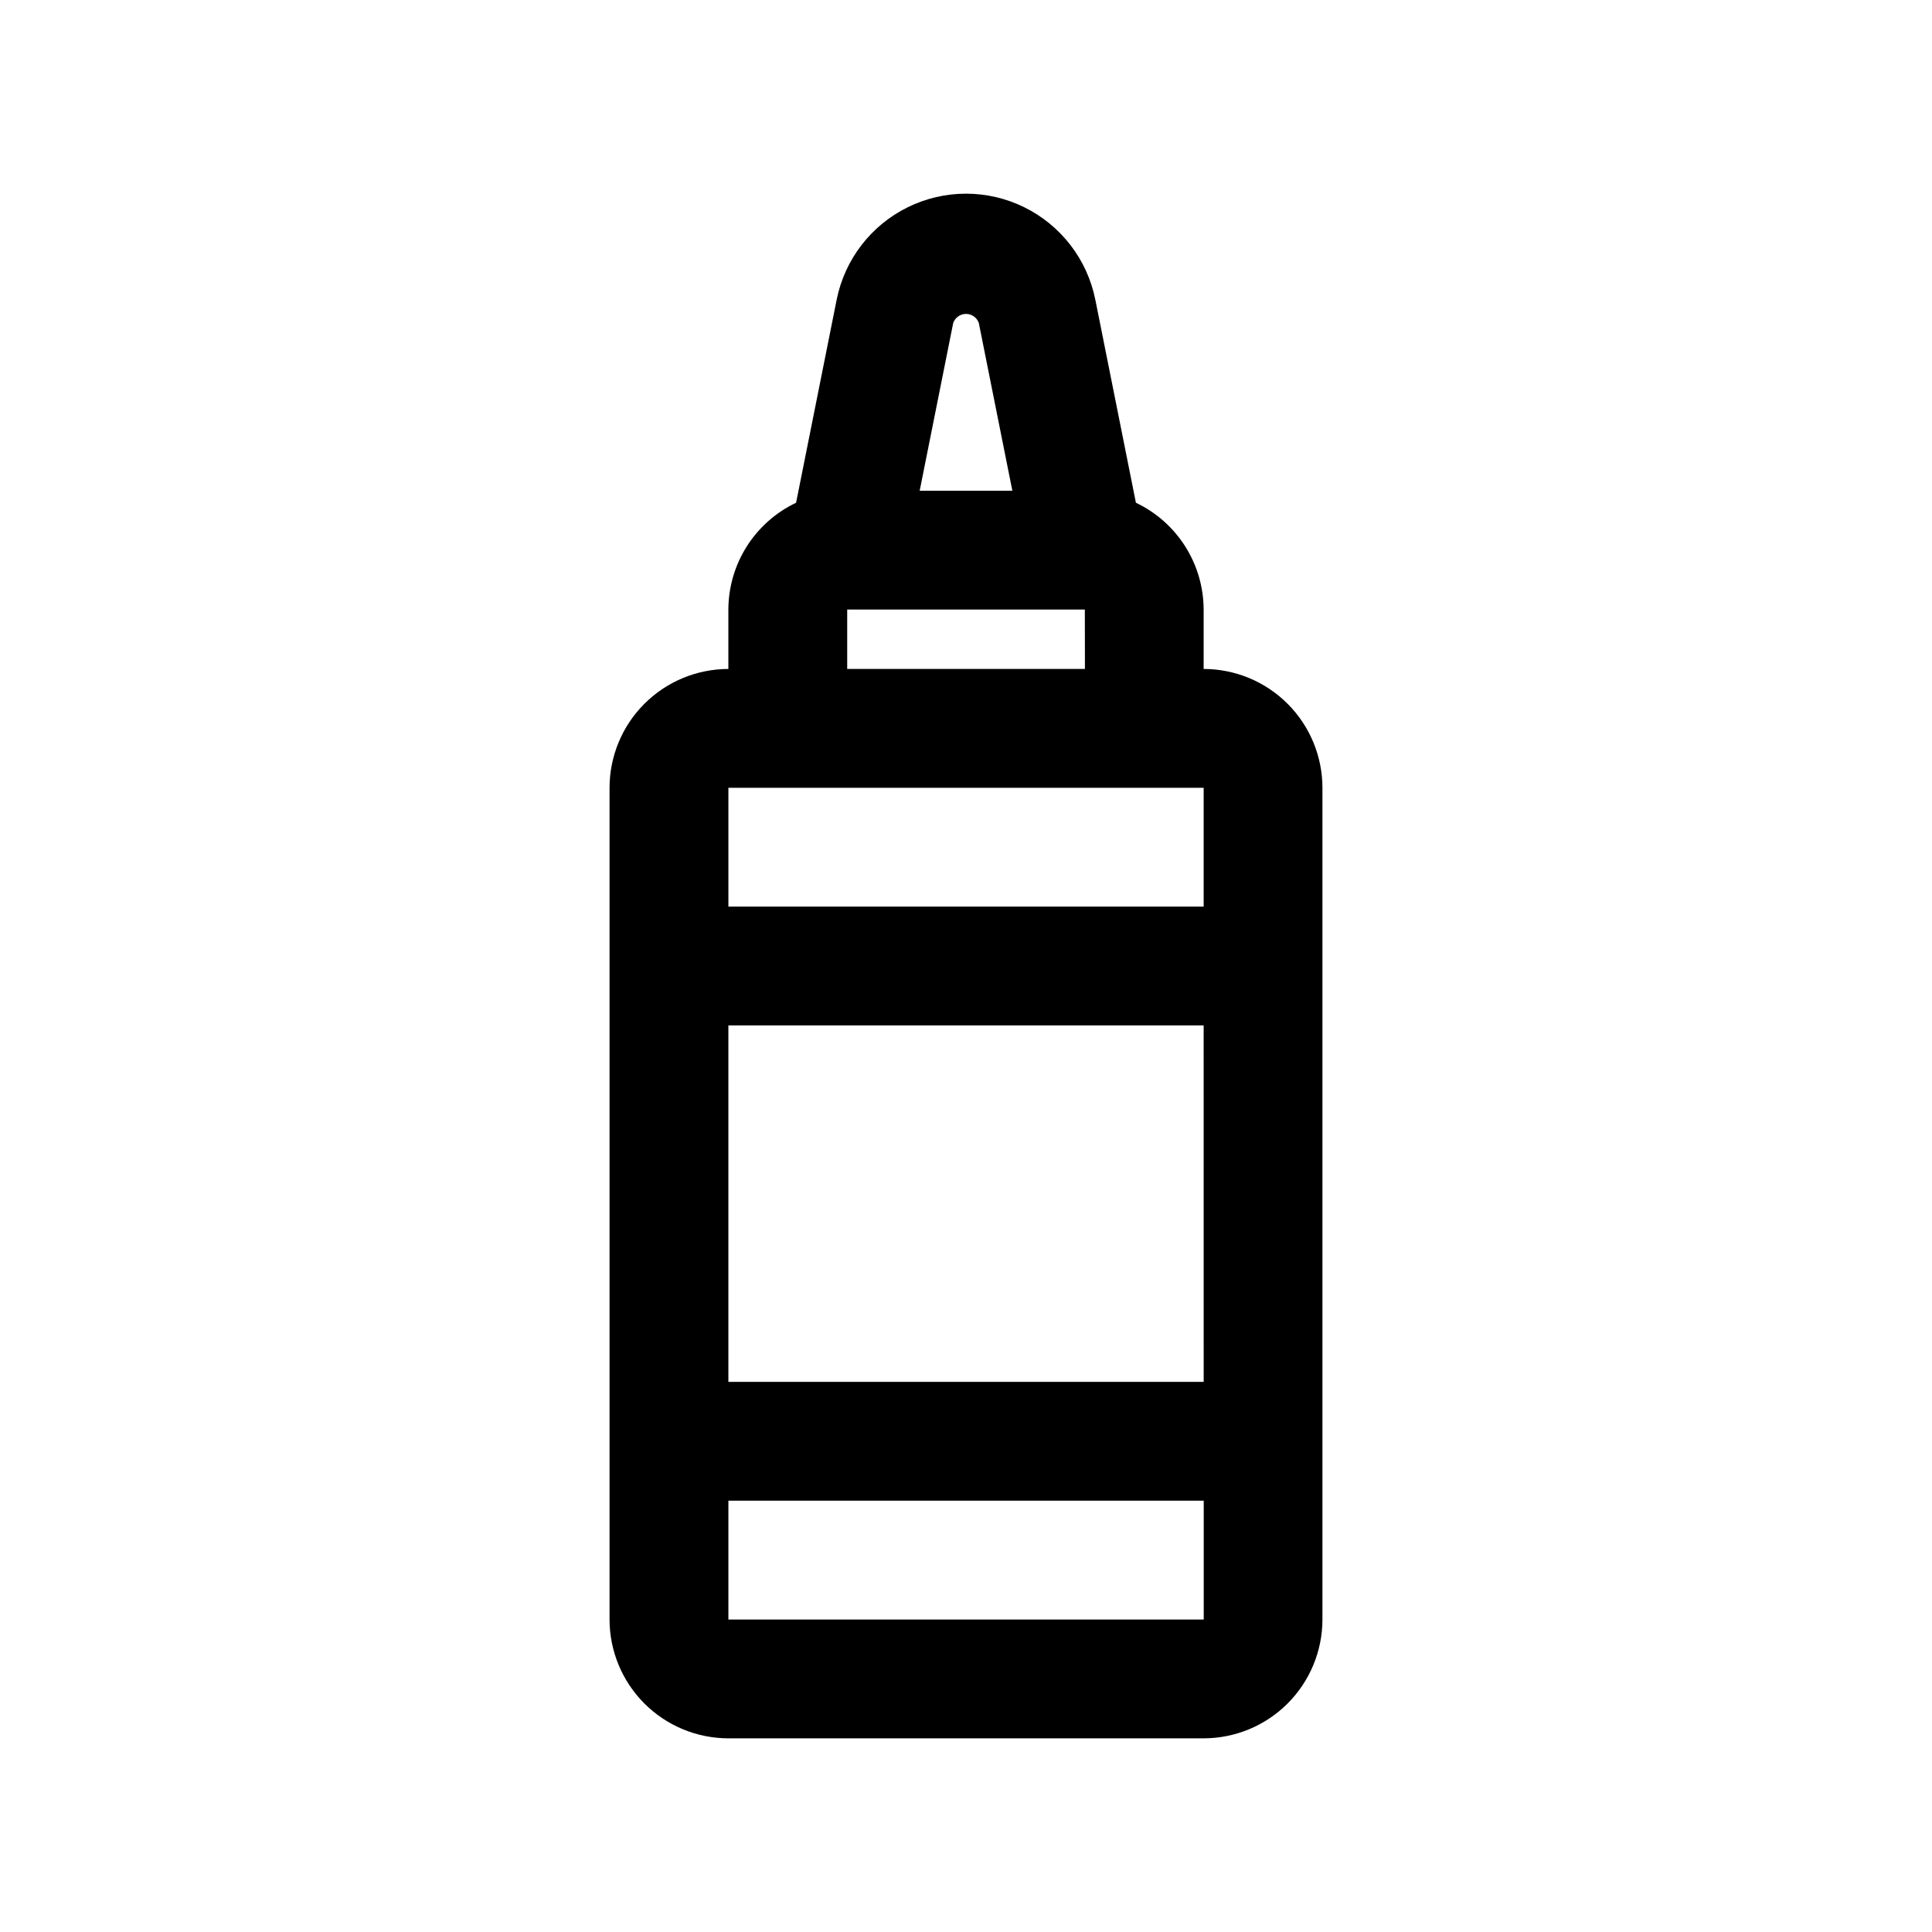 <?xml version="1.0" encoding="UTF-8"?>
<!-- Uploaded to: ICON Repo, www.iconrepo.com, Generator: ICON Repo Mixer Tools -->
<svg fill="#000000" width="800px" height="800px" version="1.1" viewBox="144 144 512 512" xmlns="http://www.w3.org/2000/svg">
 <path d="m462.98 321.28v-15.742c-0.02-5.934-1.715-11.738-4.891-16.746-3.176-5.008-7.703-9.016-13.059-11.562l-10.758-53.82-0.004 0.004c-2.133-10.645-9.09-19.695-18.828-24.492s-21.152-4.793-30.891 0.004-16.691 13.852-18.824 24.496l-10.754 53.809c-5.356 2.547-9.883 6.555-13.059 11.562-3.176 5.008-4.871 10.816-4.887 16.746v15.742c-8.352 0.008-16.355 3.328-22.258 9.234-5.902 5.902-9.223 13.906-9.23 22.254v220.42c0.008 8.348 3.328 16.352 9.23 22.254 5.902 5.906 13.906 9.227 22.258 9.234h125.95c8.348-0.008 16.352-3.328 22.254-9.234 5.902-5.902 9.223-13.906 9.23-22.254v-220.42c-0.008-8.348-3.328-16.352-9.23-22.254-5.902-5.906-13.906-9.227-22.254-9.234zm-125.95 94.465h125.95l0.008 94.465h-125.96zm94.488-94.465h-63v-15.742h62.977zm-34.91-91.672c0.504-1.449 1.867-2.418 3.398-2.418s2.894 0.969 3.394 2.418l8.883 44.441h-24.559zm-28.09 123.16h94.465v31.488h-125.95v-31.488zm-31.488 220.42v-31.488h125.97v31.488z"/>
</svg>